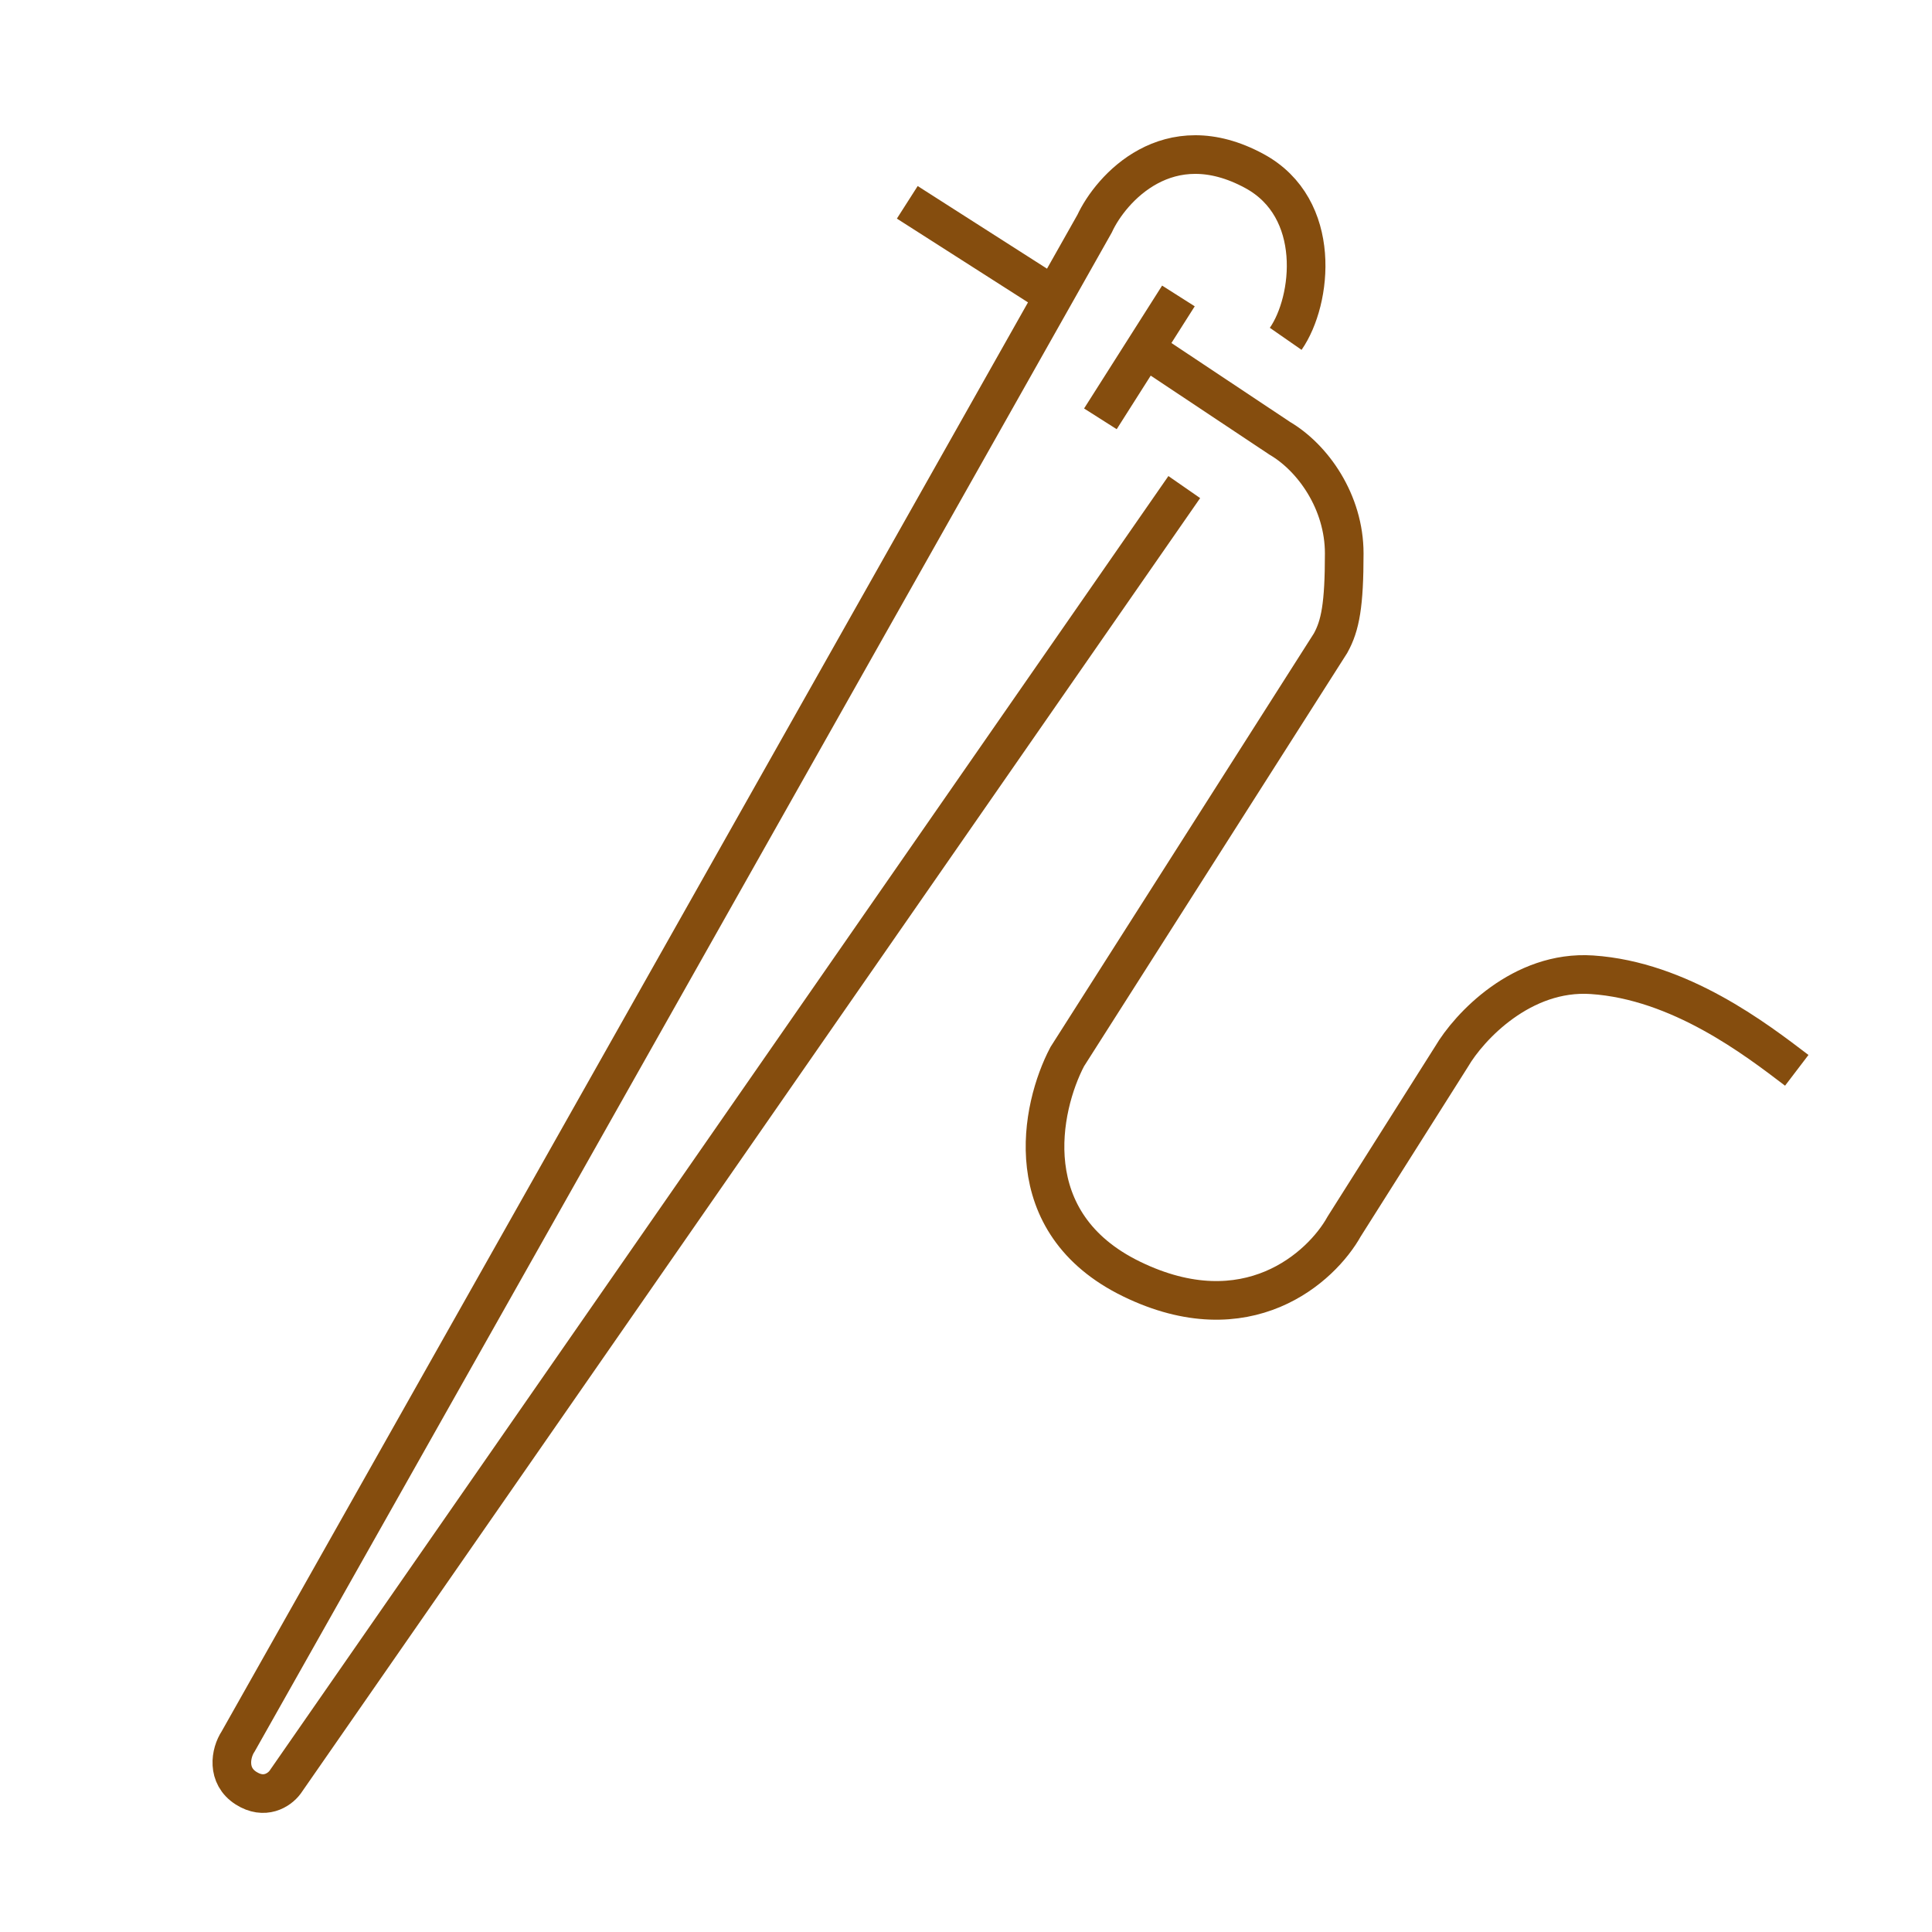 <svg width="100" height="100" viewBox="0 0 100 100" fill="none" xmlns="http://www.w3.org/2000/svg">
<path d="M61.298 25.211L14.754 92.251C14.451 92.656 13.687 93.16 12.735 92.555C11.725 91.912 11.927 90.736 12.331 90.13L54.545 15.318M66.548 17.538C67.928 15.552 68.466 10.775 64.932 8.855C60.456 6.424 57.495 9.764 56.654 11.581L54.545 15.318M54.545 15.318L46.961 10.472M56.956 21.679L59.264 18.044M60.995 15.318L59.264 18.044M59.264 18.044L66.245 22.689C67.961 23.698 69.577 25.98 69.577 28.645C69.577 31.311 69.375 32.381 68.87 33.29L55.24 54.694C53.86 57.319 52.595 63.296 58.572 66.203C64.549 69.111 68.399 65.598 69.577 63.477L75.13 54.694C76.038 53.145 78.771 50.211 82.399 50.453C86.942 50.756 90.88 53.785 93 55.4" stroke="#854D0E" stroke-width="2"/>
</svg>
